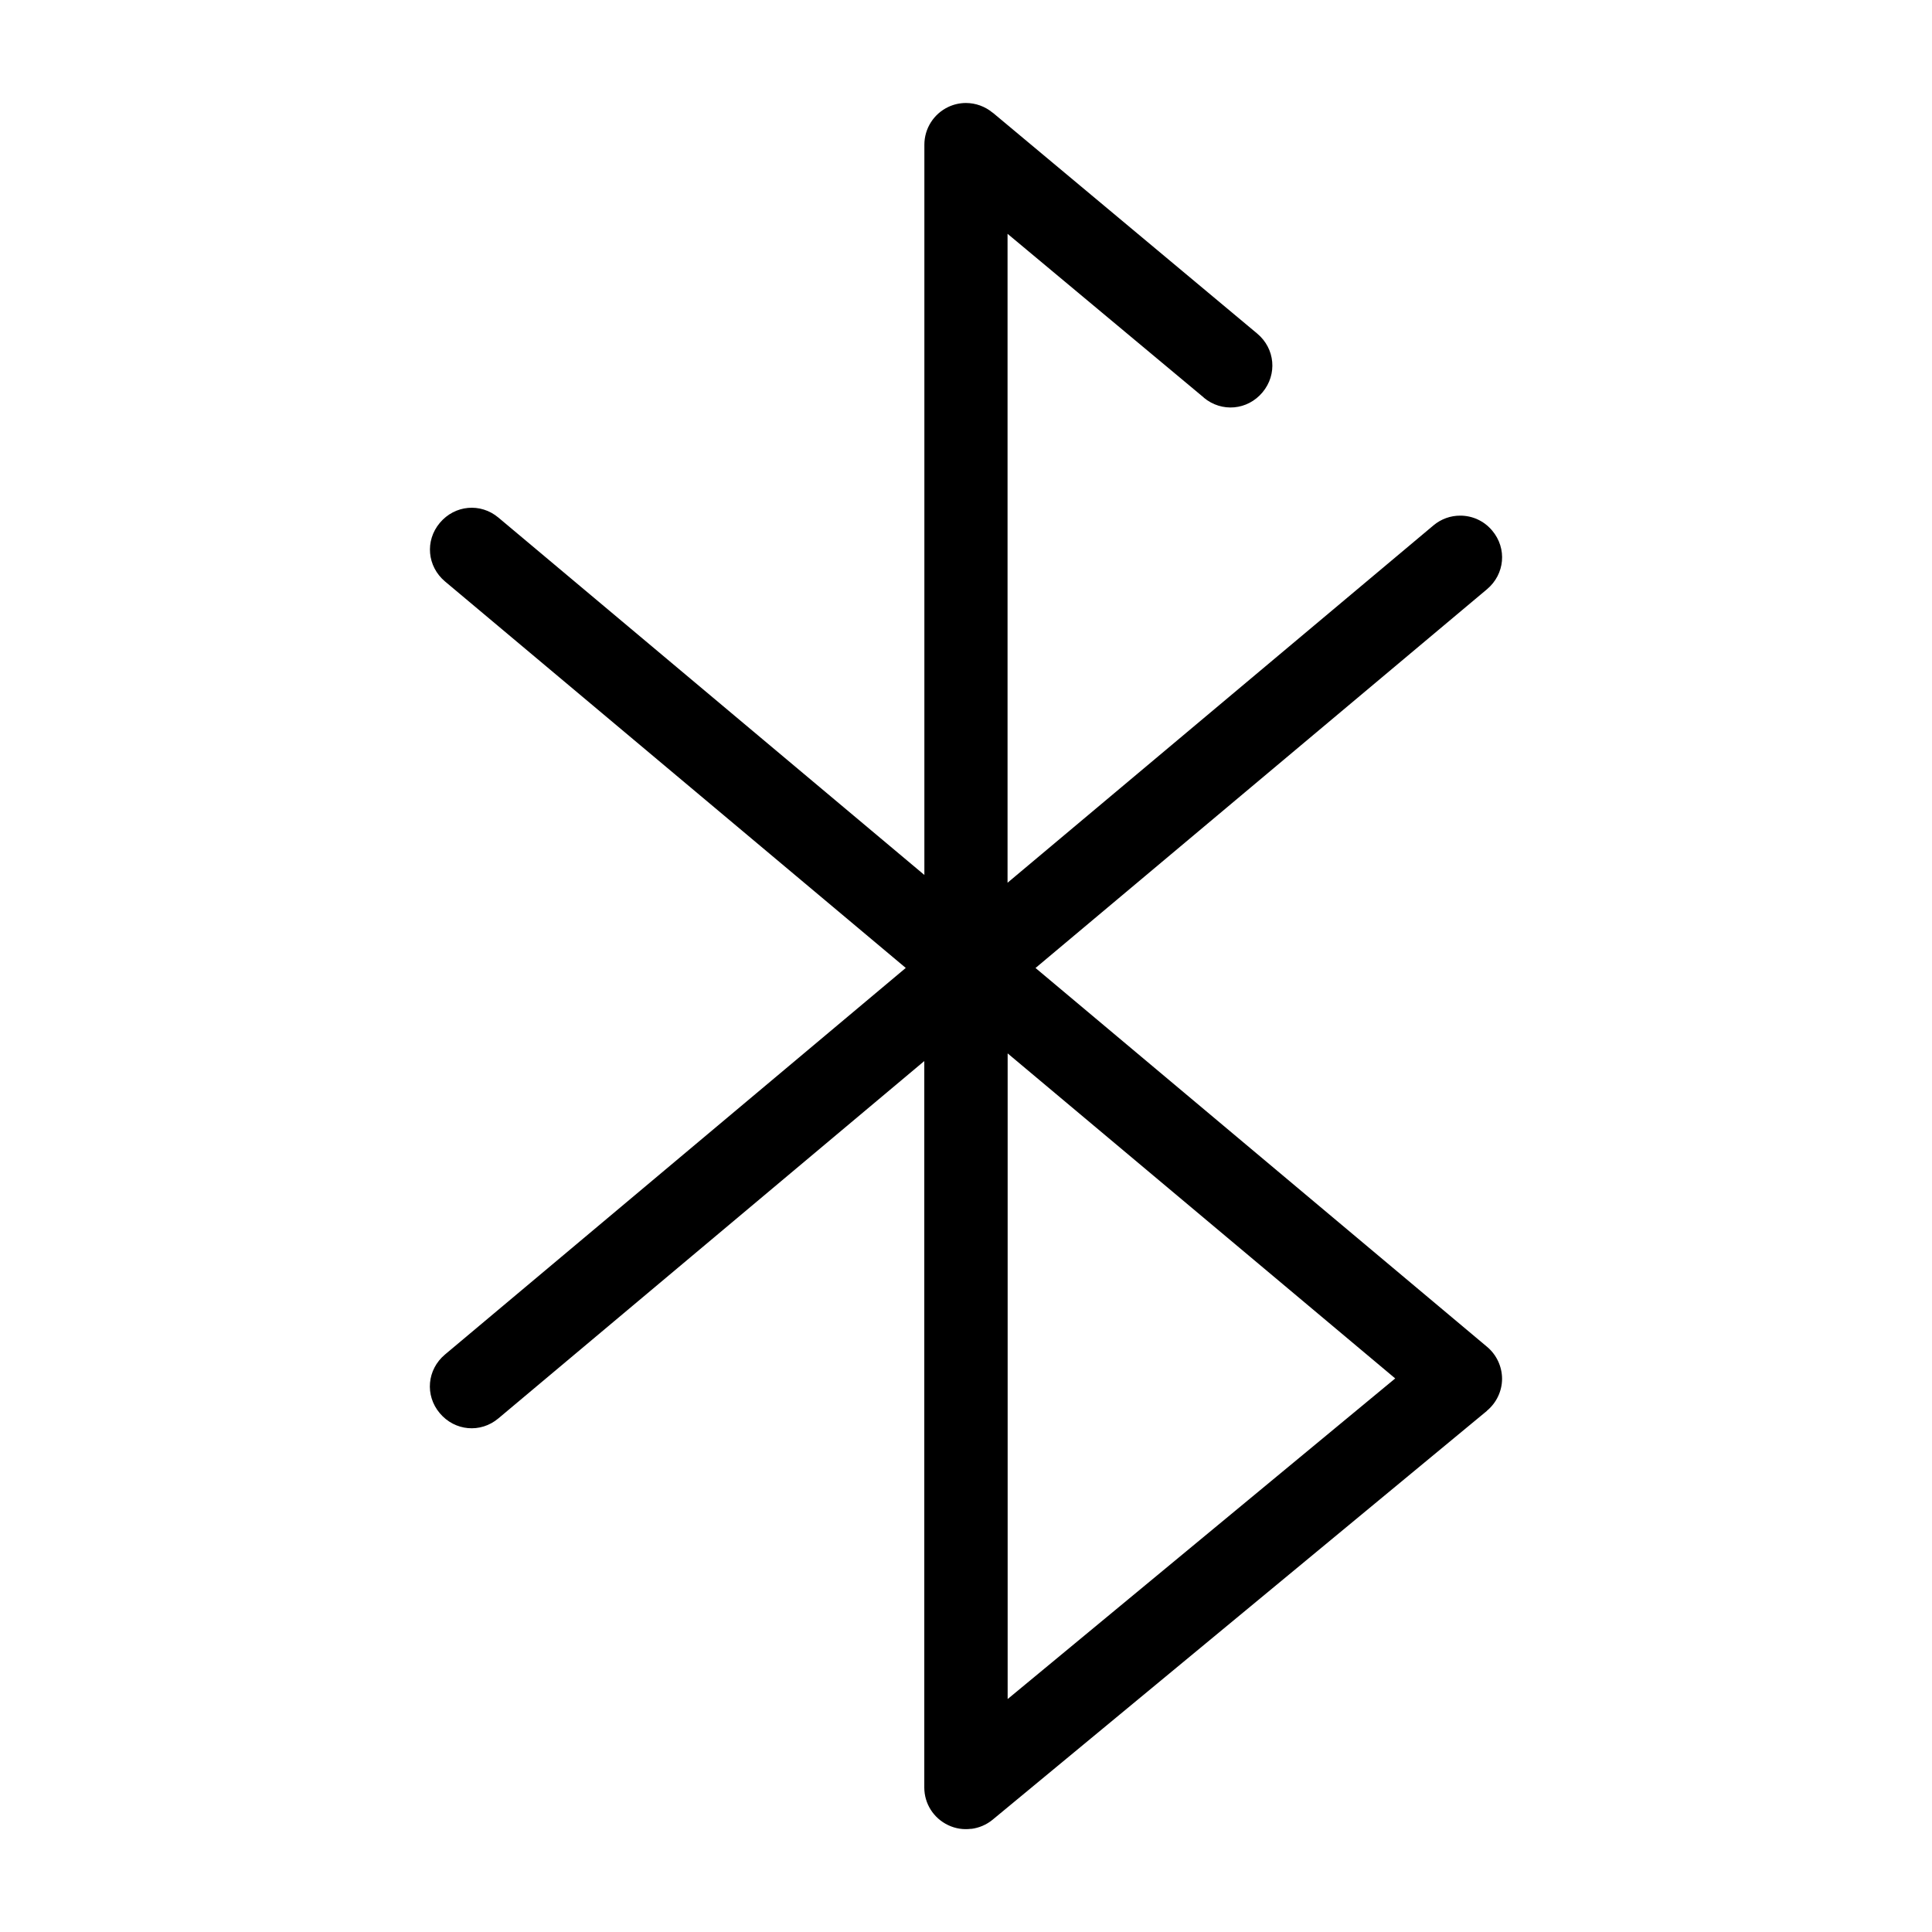 <?xml version="1.0" encoding="UTF-8"?>
<!-- The Best Svg Icon site in the world: iconSvg.co, Visit us! https://iconsvg.co -->
<svg fill="#000000" width="800px" height="800px" version="1.1" viewBox="144 144 512 512" xmlns="http://www.w3.org/2000/svg">
 <path d="m401.37 628.65c-2.062 0.27-4.156-0.047-6.078-0.961-3.871-1.828-6.344-5.684-6.344-9.98v-192.52l-112.87 94.699c-4.738 3.984-11.555 3.352-15.539-1.387-3.984-4.738-3.352-11.555 1.387-15.539l122.11-102.45-122.09-102.41c-4.738-3.984-5.367-10.801-1.387-15.539 3.984-4.738 10.801-5.367 15.539-1.387l112.87 94.699v-193.53c0-4.297 2.488-8.188 6.359-10.012 1.48-0.691 3.055-1.039 4.66-1.039 2.535 0 5.07 0.898 7.086 2.582v-0.031l70.094 58.551c4.754 3.969 5.383 10.816 1.418 15.57-3.969 4.754-10.816 5.383-15.57 1.418v-0.031l-52.004-43.391v171.97l112.87-94.699c2.078-1.746 4.582-2.582 7.086-2.582 3.148 0 6.25 1.309 8.484 3.969 3.984 4.738 3.352 11.555-1.387 15.539l-119.64 100.37 119.67 100.4c2.519 2.109 3.969 5.242 3.969 8.5-0.016 3.242-1.496 6.359-4.031 8.453v0.031l-130.99 108.34c-1.652 1.355-3.621 2.172-5.668 2.426zm9.668-34.383 102.71-84.969-102.71-86.137z"/>
</svg>